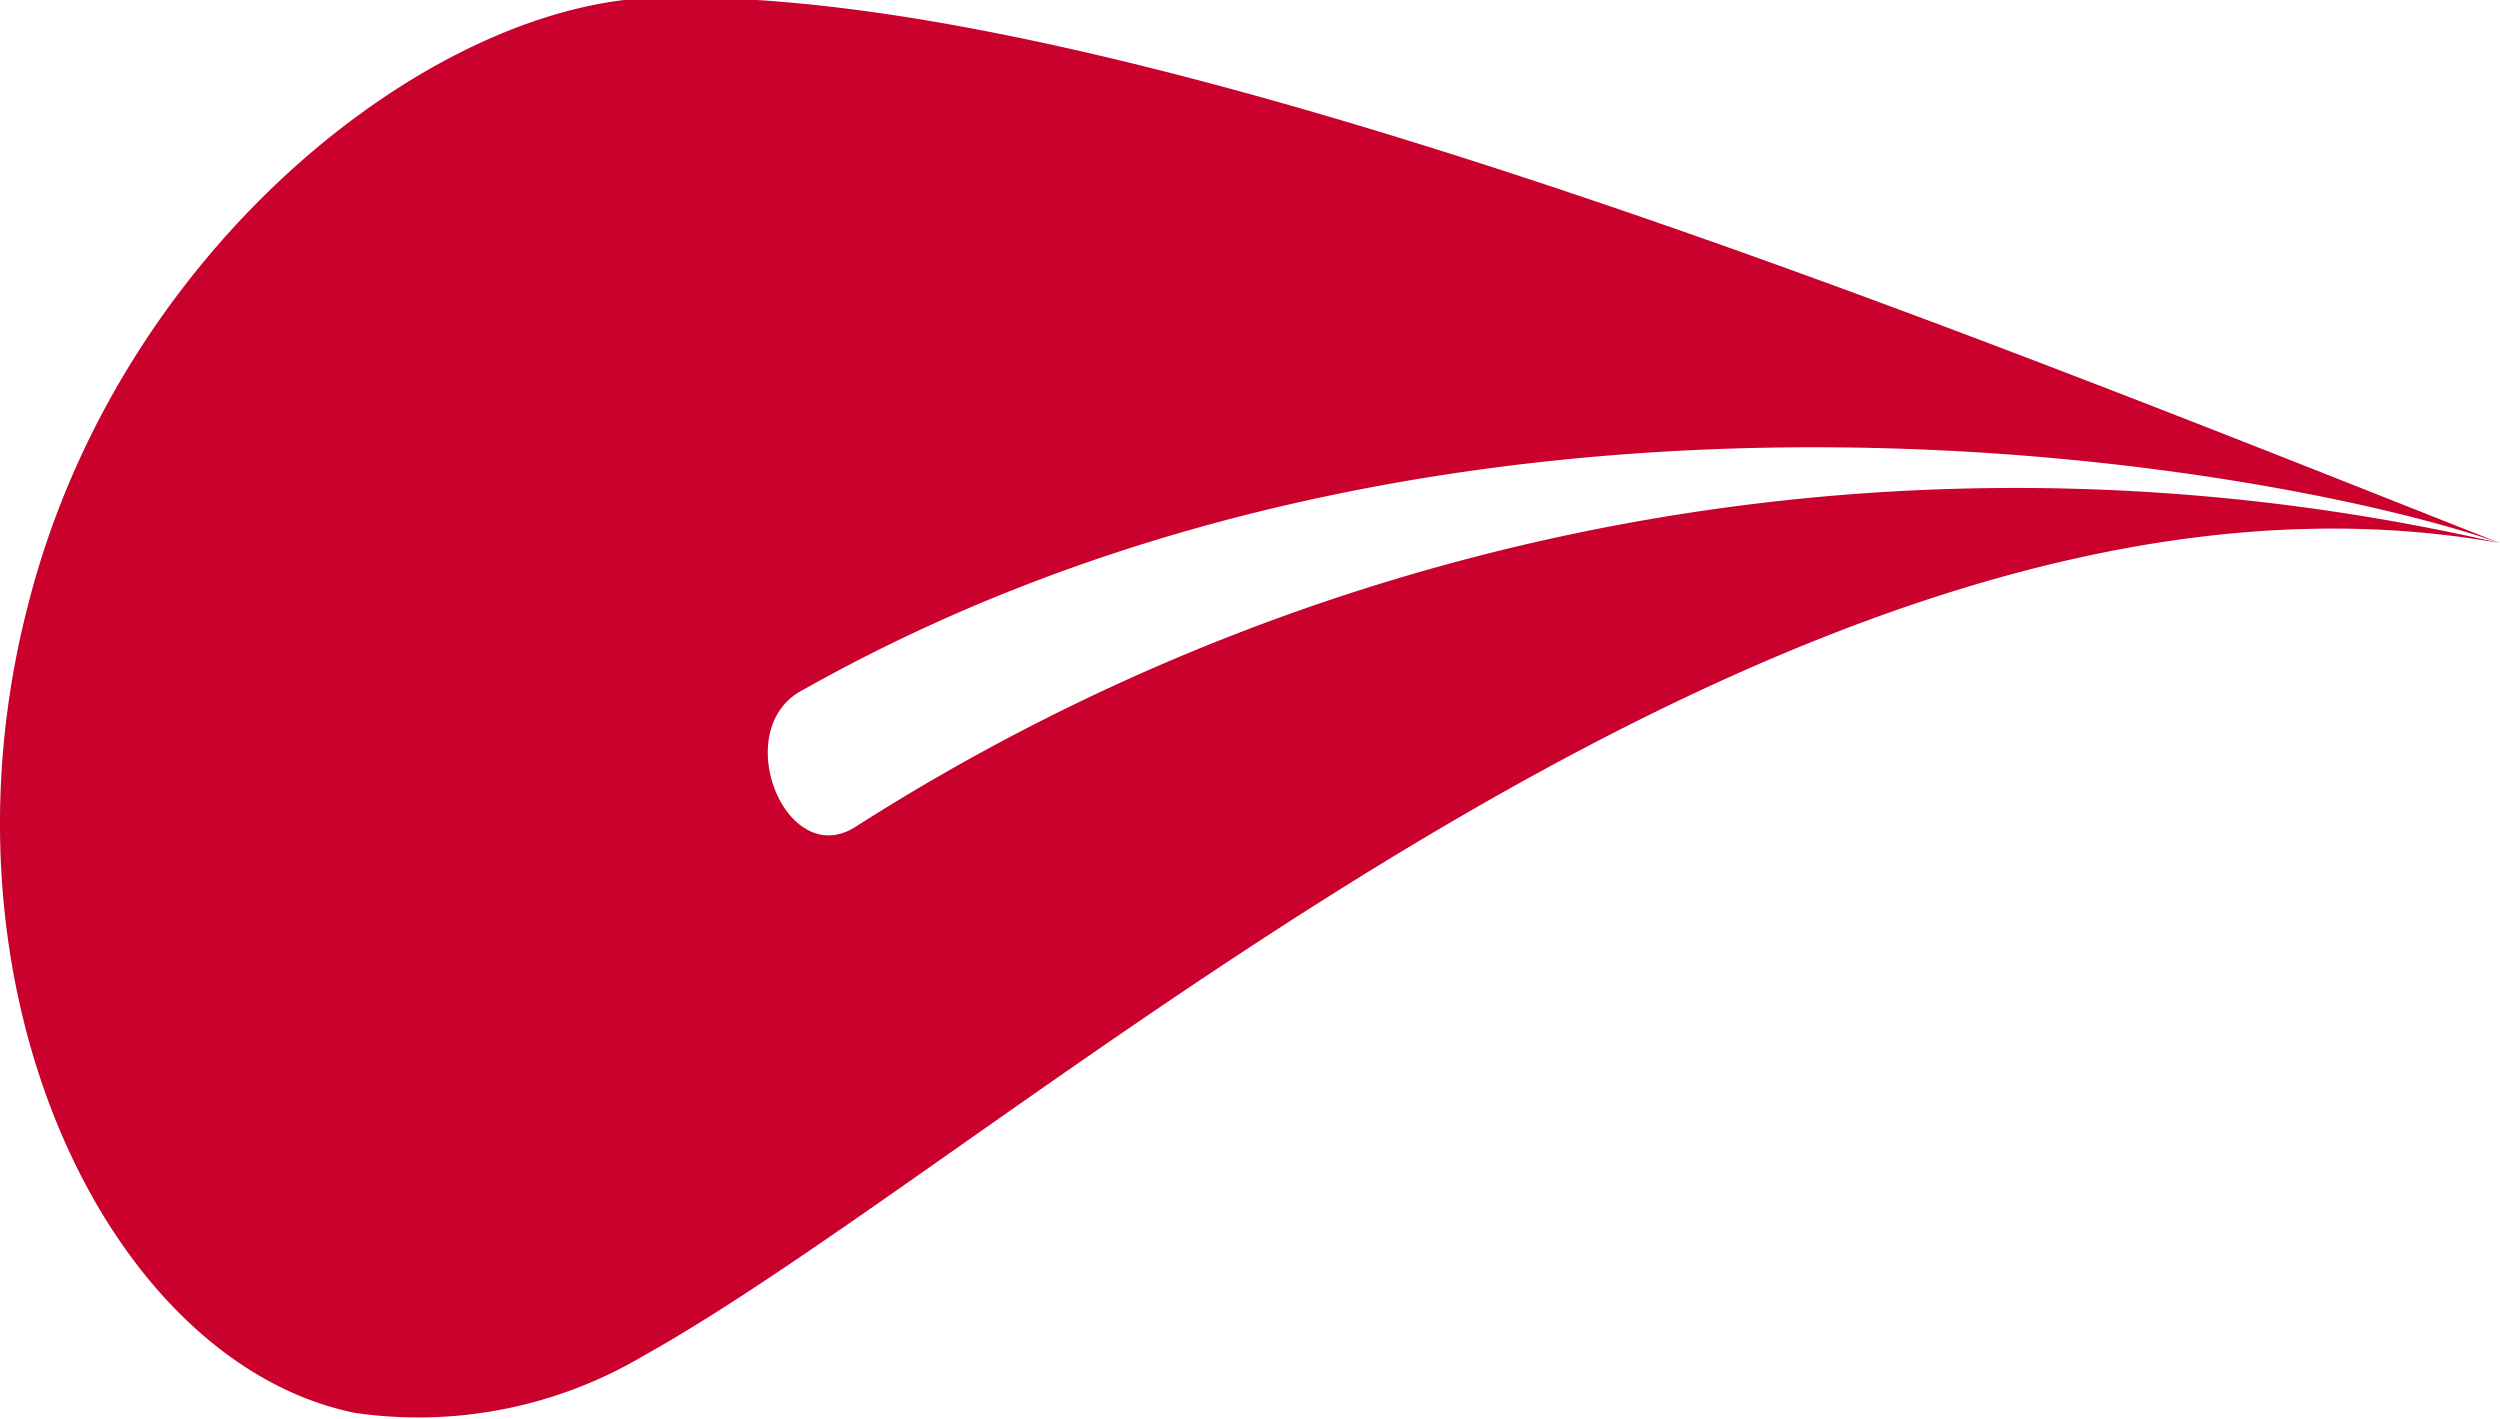 <svg xmlns="http://www.w3.org/2000/svg" viewBox="0 0 29 16.46"><path d="M29,6.3c-8.18-1.46-17.18,7-21.54,9.43a5.13,5.13,0,0,1-3.34.66C1.26,15.81-.84,11.48.33,7,1.34,3.05,4.68.31,7.24,0,12.32-.39,22.13,3.58,29,6.3ZM9.91,9.6A25,25,0,0,1,29,6.3C26.63,5.46,17.11,3.61,9.32,8,8.45,8.44,9.1,10.09,9.91,9.6Z" fill="#ca012d"/></svg>
